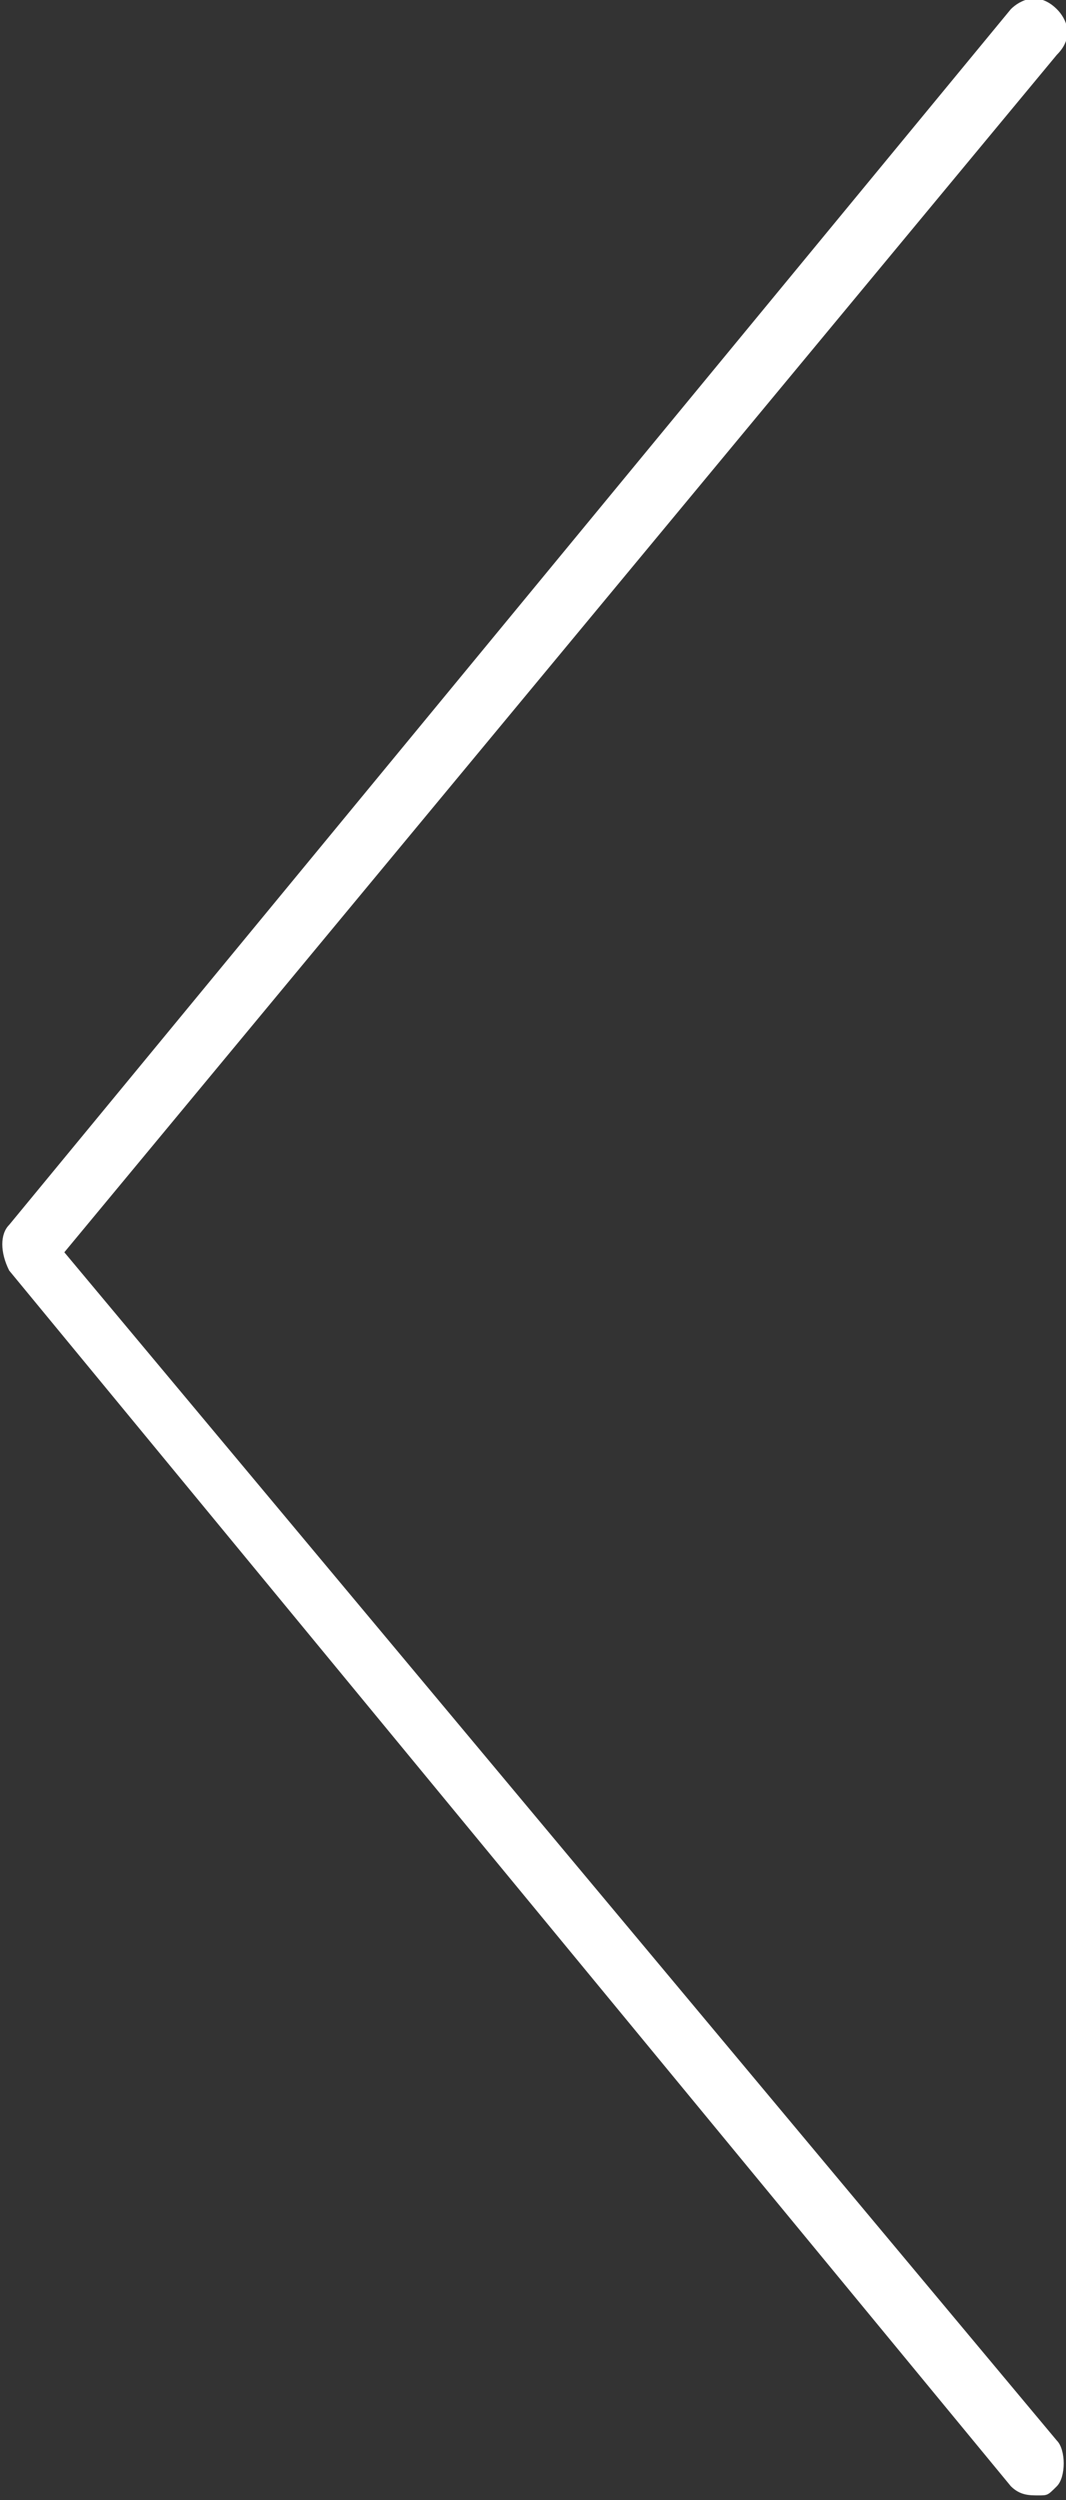 <svg width="32" height="75" viewBox="0 0 32 75" fill="none" xmlns="http://www.w3.org/2000/svg">
<rect x="0" y="0" width="32" height="75" fill="#333333" stroke="none"/>
<g clip-path="url(#clip0)">
<path d="M1.931 37.566L31.724 73.212C32 73.486 32 74.309 31.724 74.583C31.449 74.857 31.449 74.857 31.173 74.857C30.897 74.857 30.621 74.857 30.345 74.583L0.276 38.114C0 37.566 0 37.017 0.276 36.743L30.345 0.274C30.621 -0 31.173 -0.274 31.724 0.274C32 0.548 32.276 1.097 31.724 1.645L1.931 37.566Z" fill="white"/>
</g>
<defs>
<clipPath id="clip0">
<rect width="32" height="74.857" fill="white" transform="matrix(-1 0 0 1 32 0)"/>
</clipPath>
</defs>
</svg>
